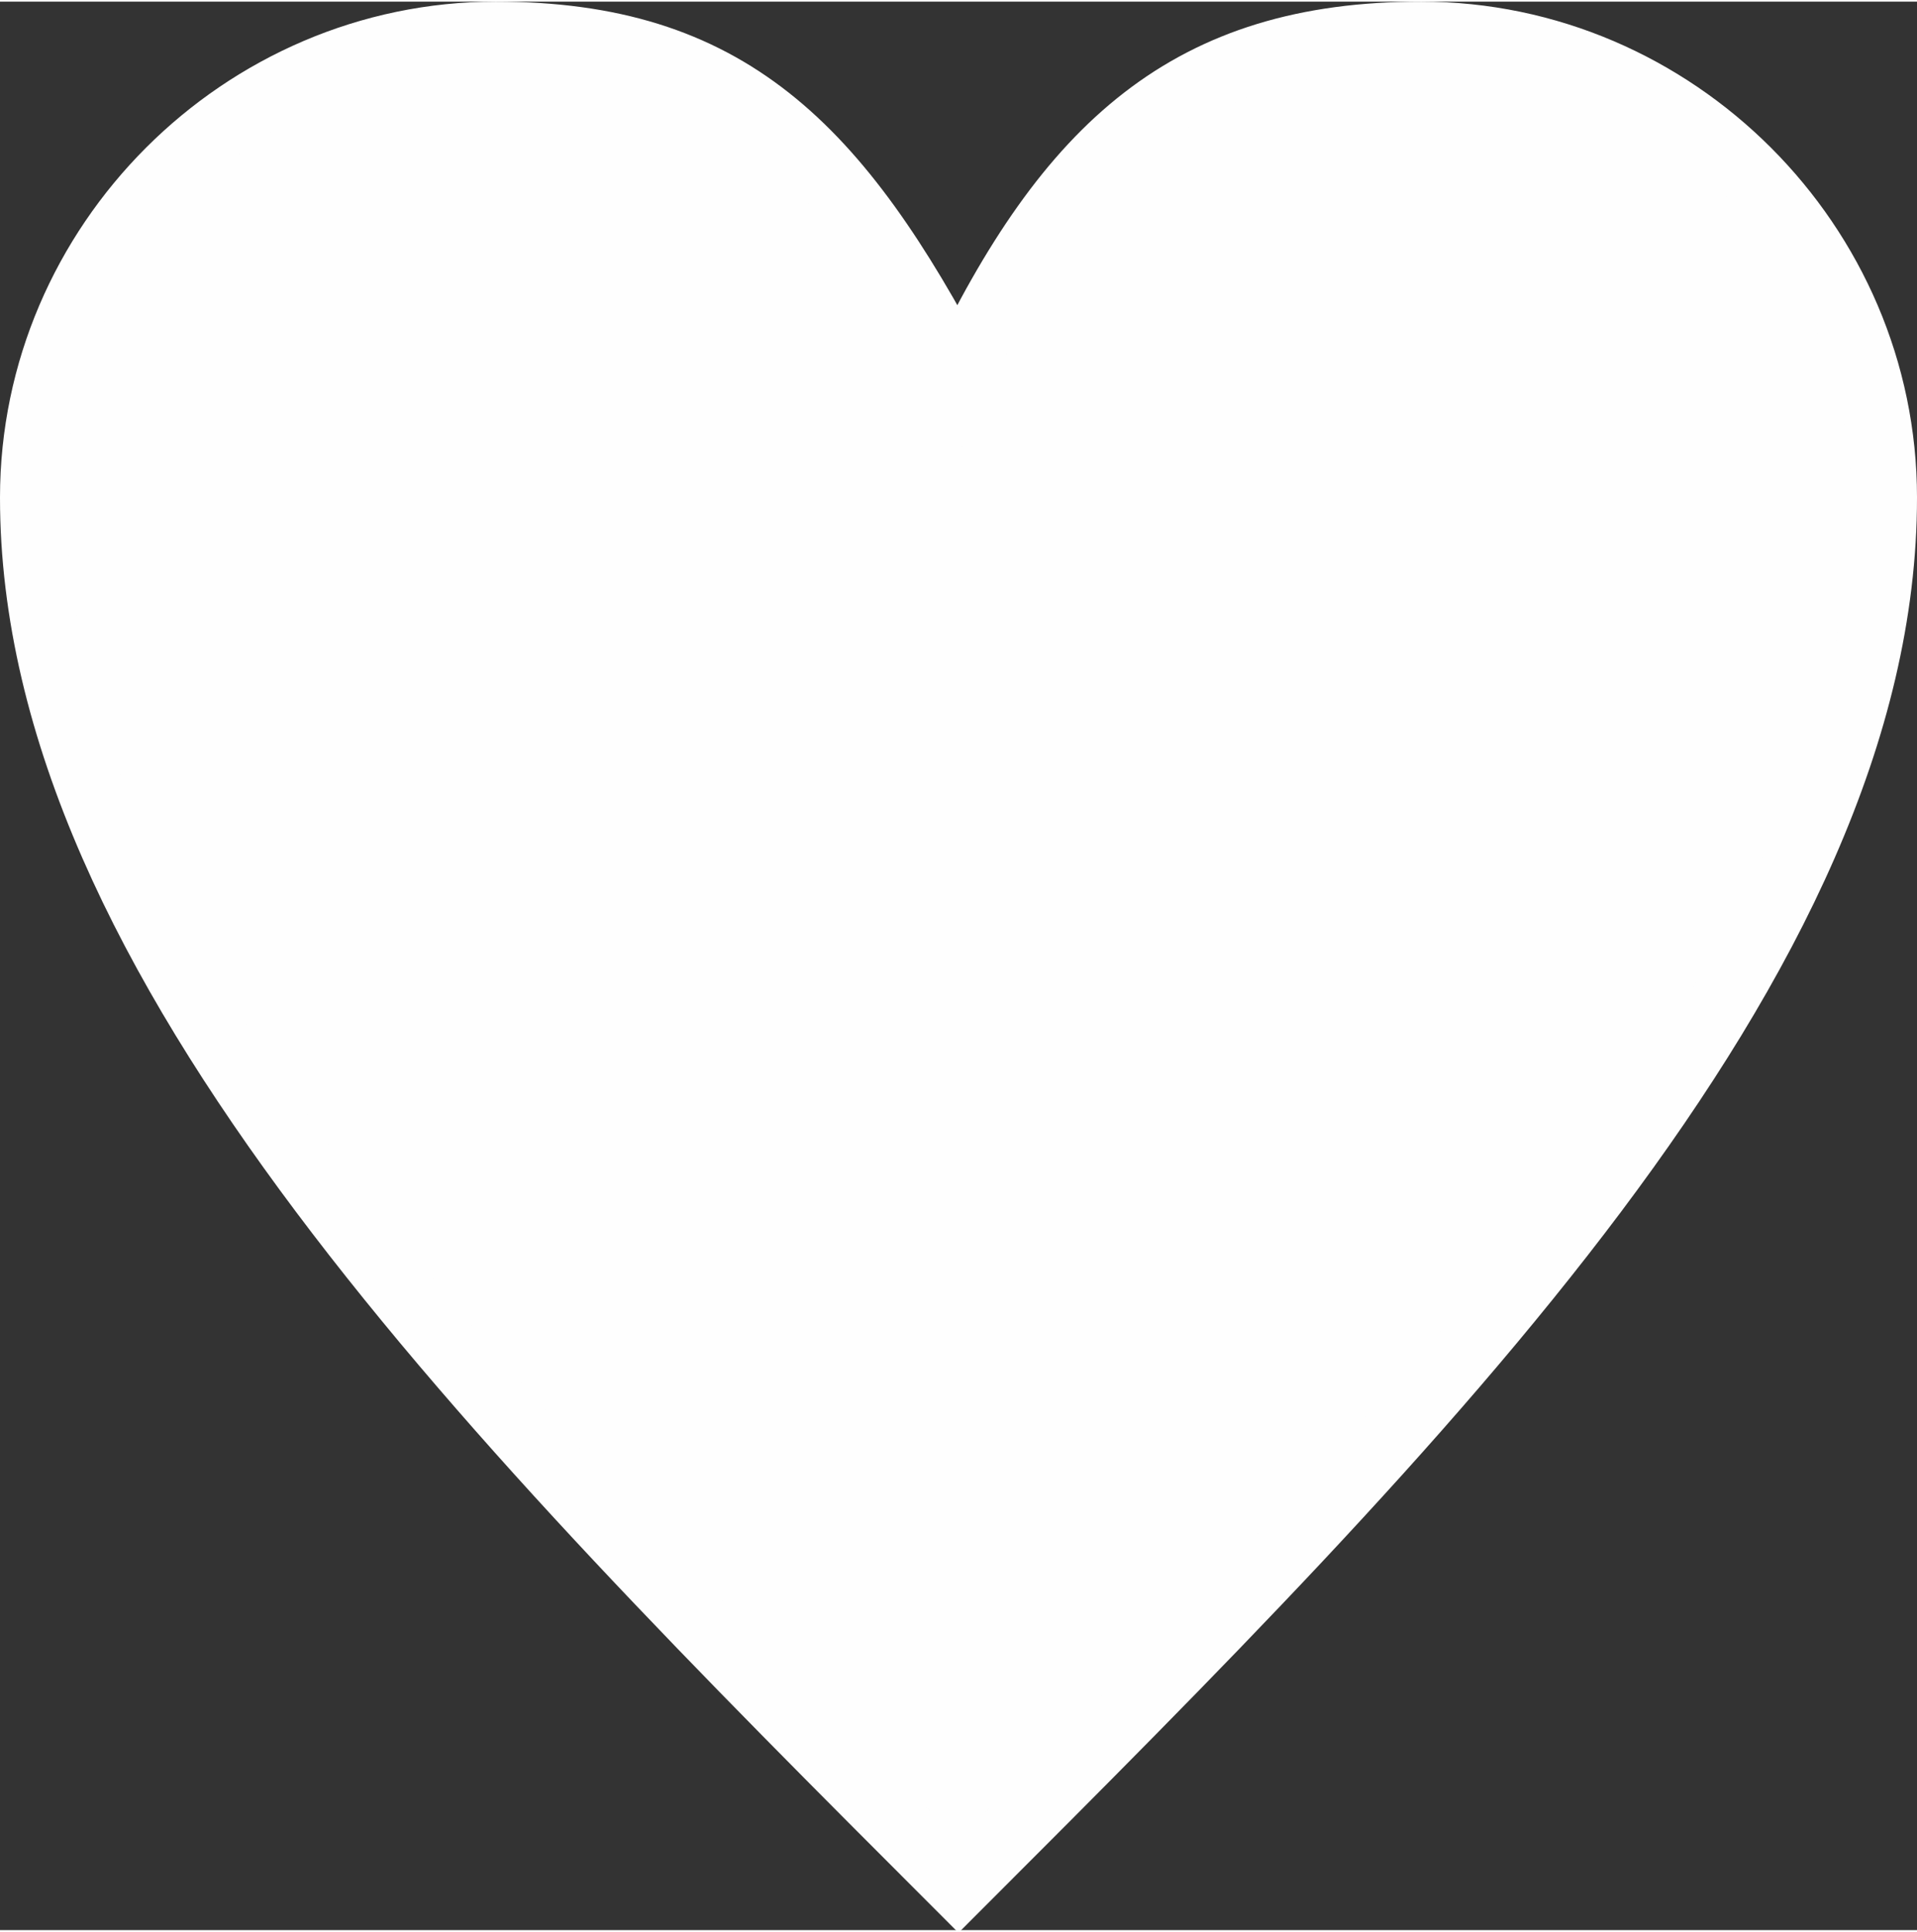 <?xml version="1.0" encoding="UTF-8"?> <svg xmlns="http://www.w3.org/2000/svg" xmlns:xlink="http://www.w3.org/1999/xlink" xmlns:xodm="http://www.corel.com/coreldraw/odm/2003" xml:space="preserve" width="5.62mm" height="5.662mm" version="1.1" style="shape-rendering:geometricPrecision; text-rendering:geometricPrecision; image-rendering:optimizeQuality; fill-rule:evenodd; clip-rule:evenodd" viewBox="0 0 1.74 1.75"><rect x="0" y="0" width="1.74" height="1.75" fill="#333333" stroke="none"/> <defs> <style type="text/css"> .str0 {stroke:#FEFEFE;stroke-width:0.06;stroke-miterlimit:22.926} .fil0 {fill:#FEFEFE;fill-rule:nonzero} </style> </defs> <g id="TEXT">  <path class="fil0 str0" d="M0.87 0.34c0.1,-0.21 0.21,-0.31 0.42,-0.31 0.23,0 0.42,0.19 0.42,0.42 0,0.42 -0.42,0.84 -0.84,1.26 -0.42,-0.42 -0.84,-0.84 -0.84,-1.26 0,-0.23 0.19,-0.42 0.42,-0.42 0.21,0 0.31,0.1 0.42,0.31z"></path> </g> </svg> 